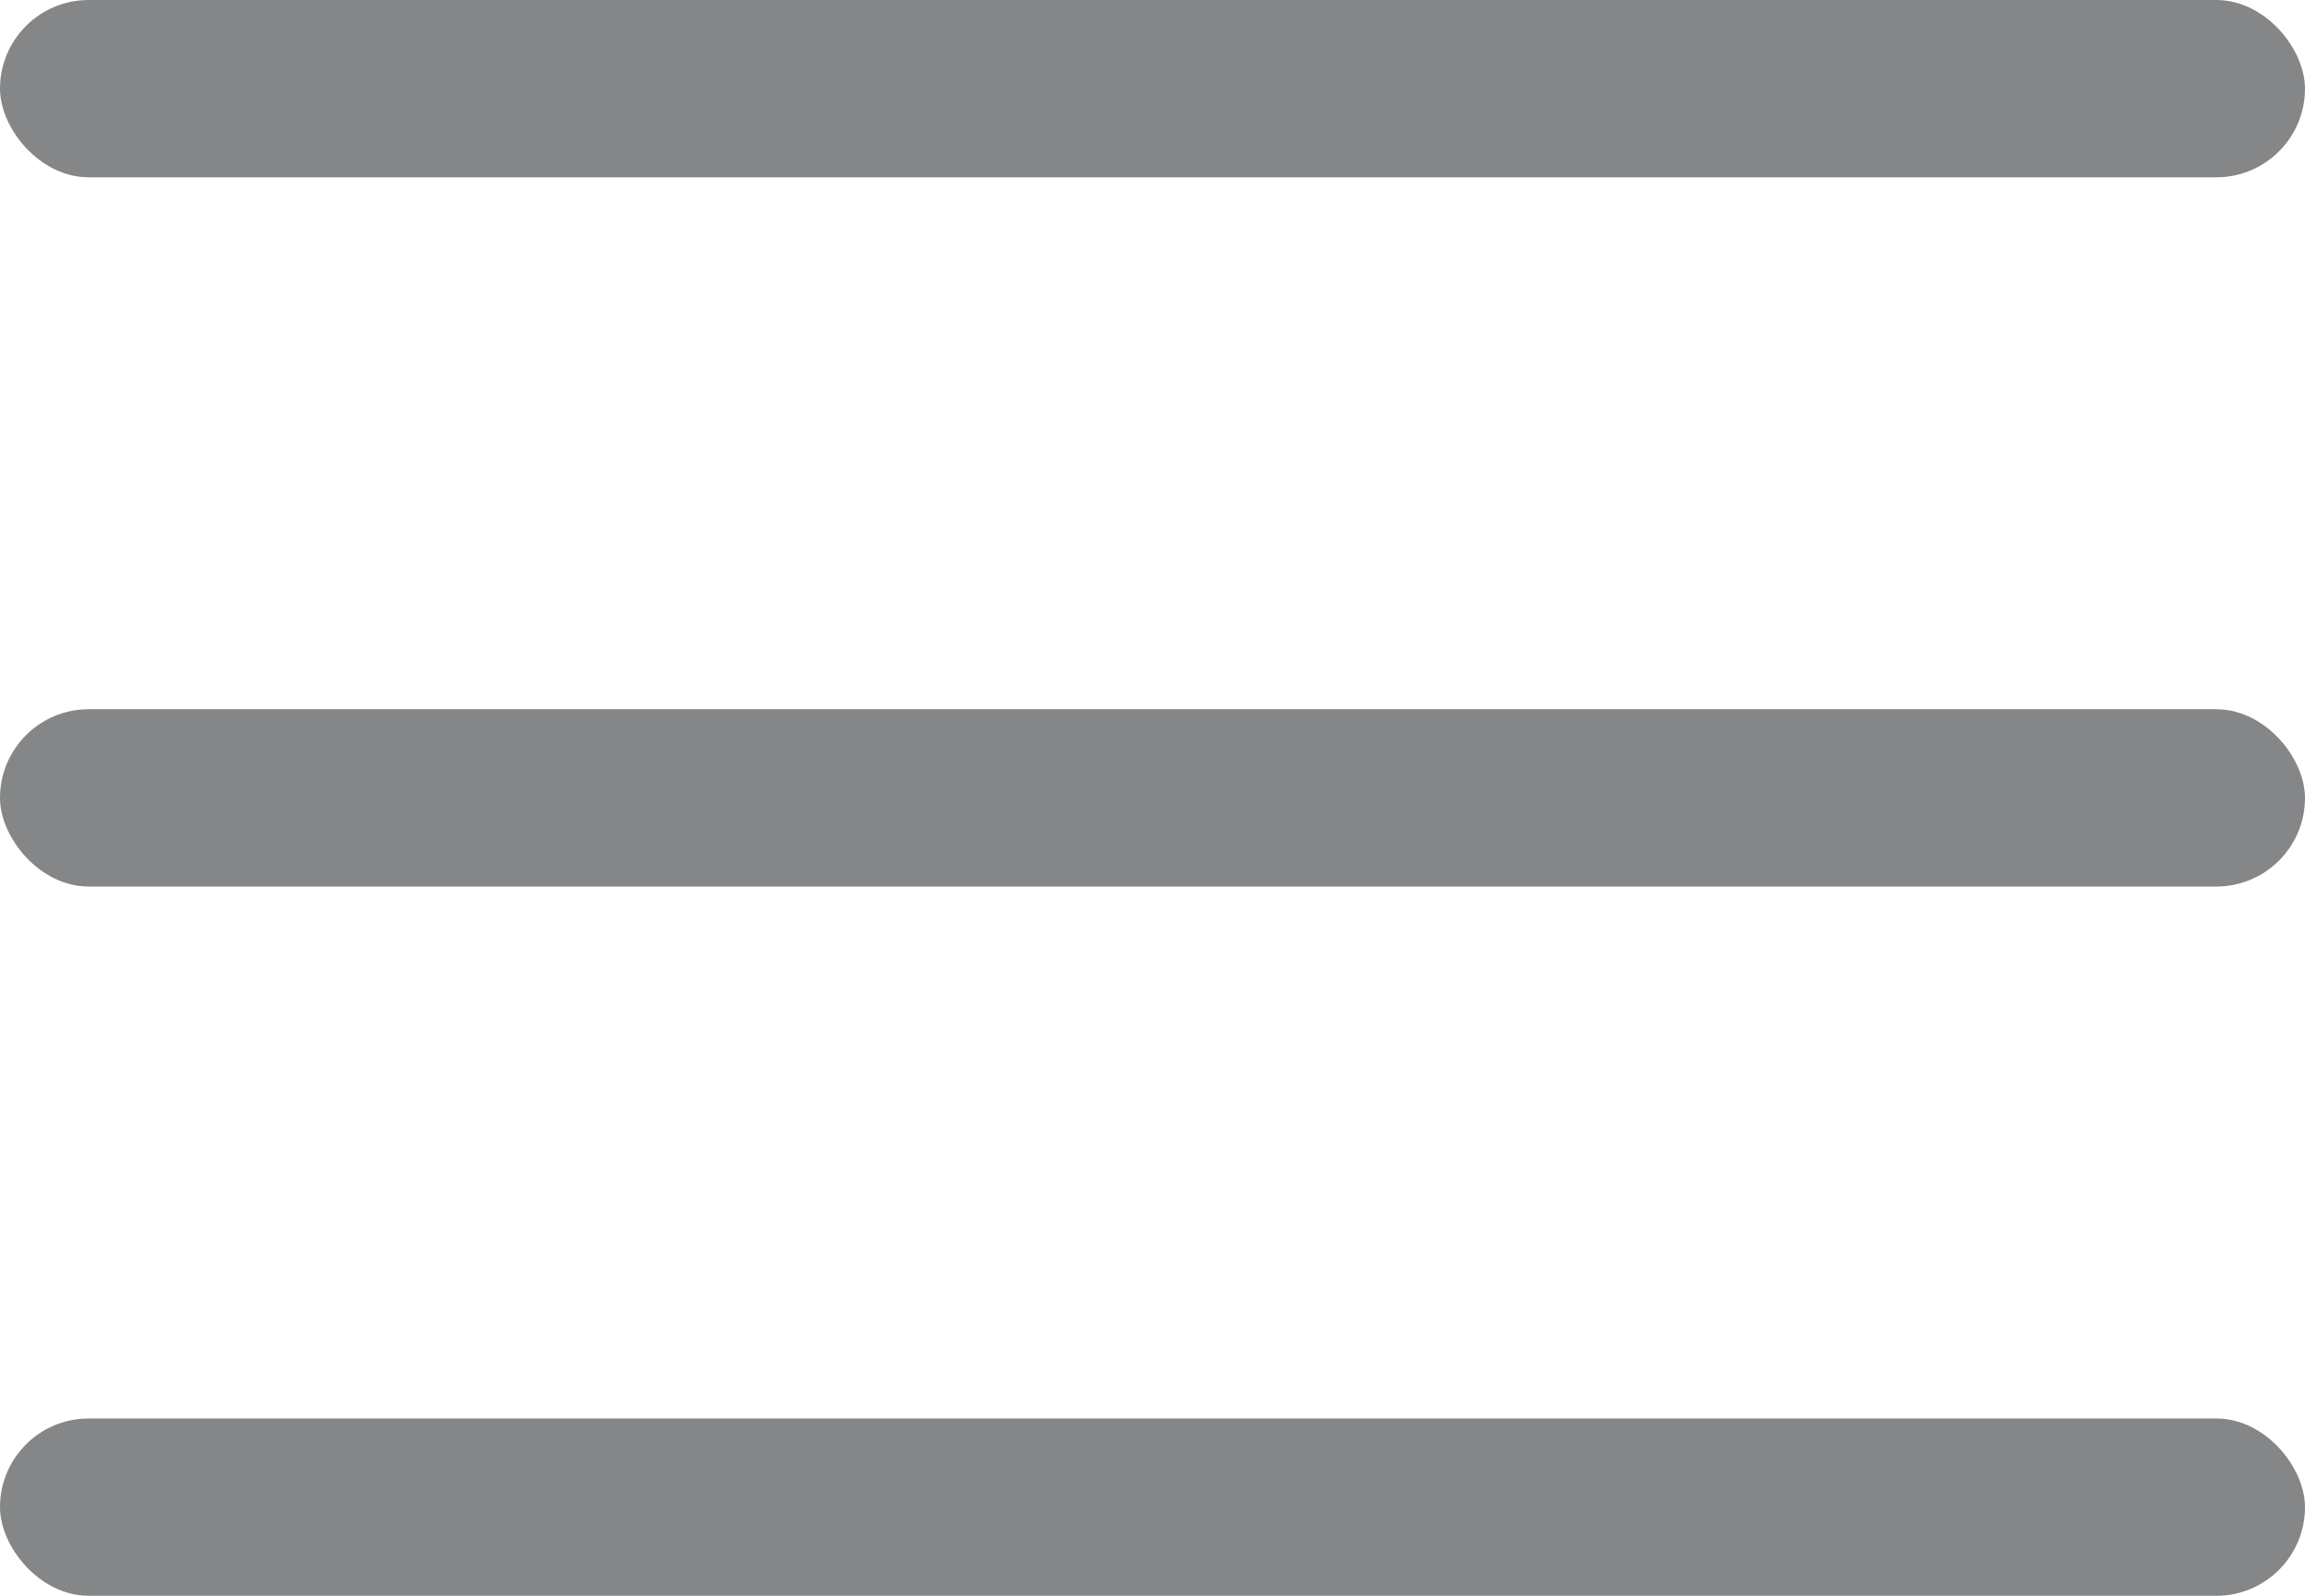 <svg width="26" height="18" viewBox="0 0 26 18" fill="none" xmlns="http://www.w3.org/2000/svg">
<rect opacity="0.55" width="26" height="2" rx="1" fill="#212325"/>
<rect opacity="0.55" y="8" width="26" height="2" rx="1" fill="#212325"/>
<rect opacity="0.55" y="16" width="26" height="2" rx="1" fill="#212325"/>
</svg>
